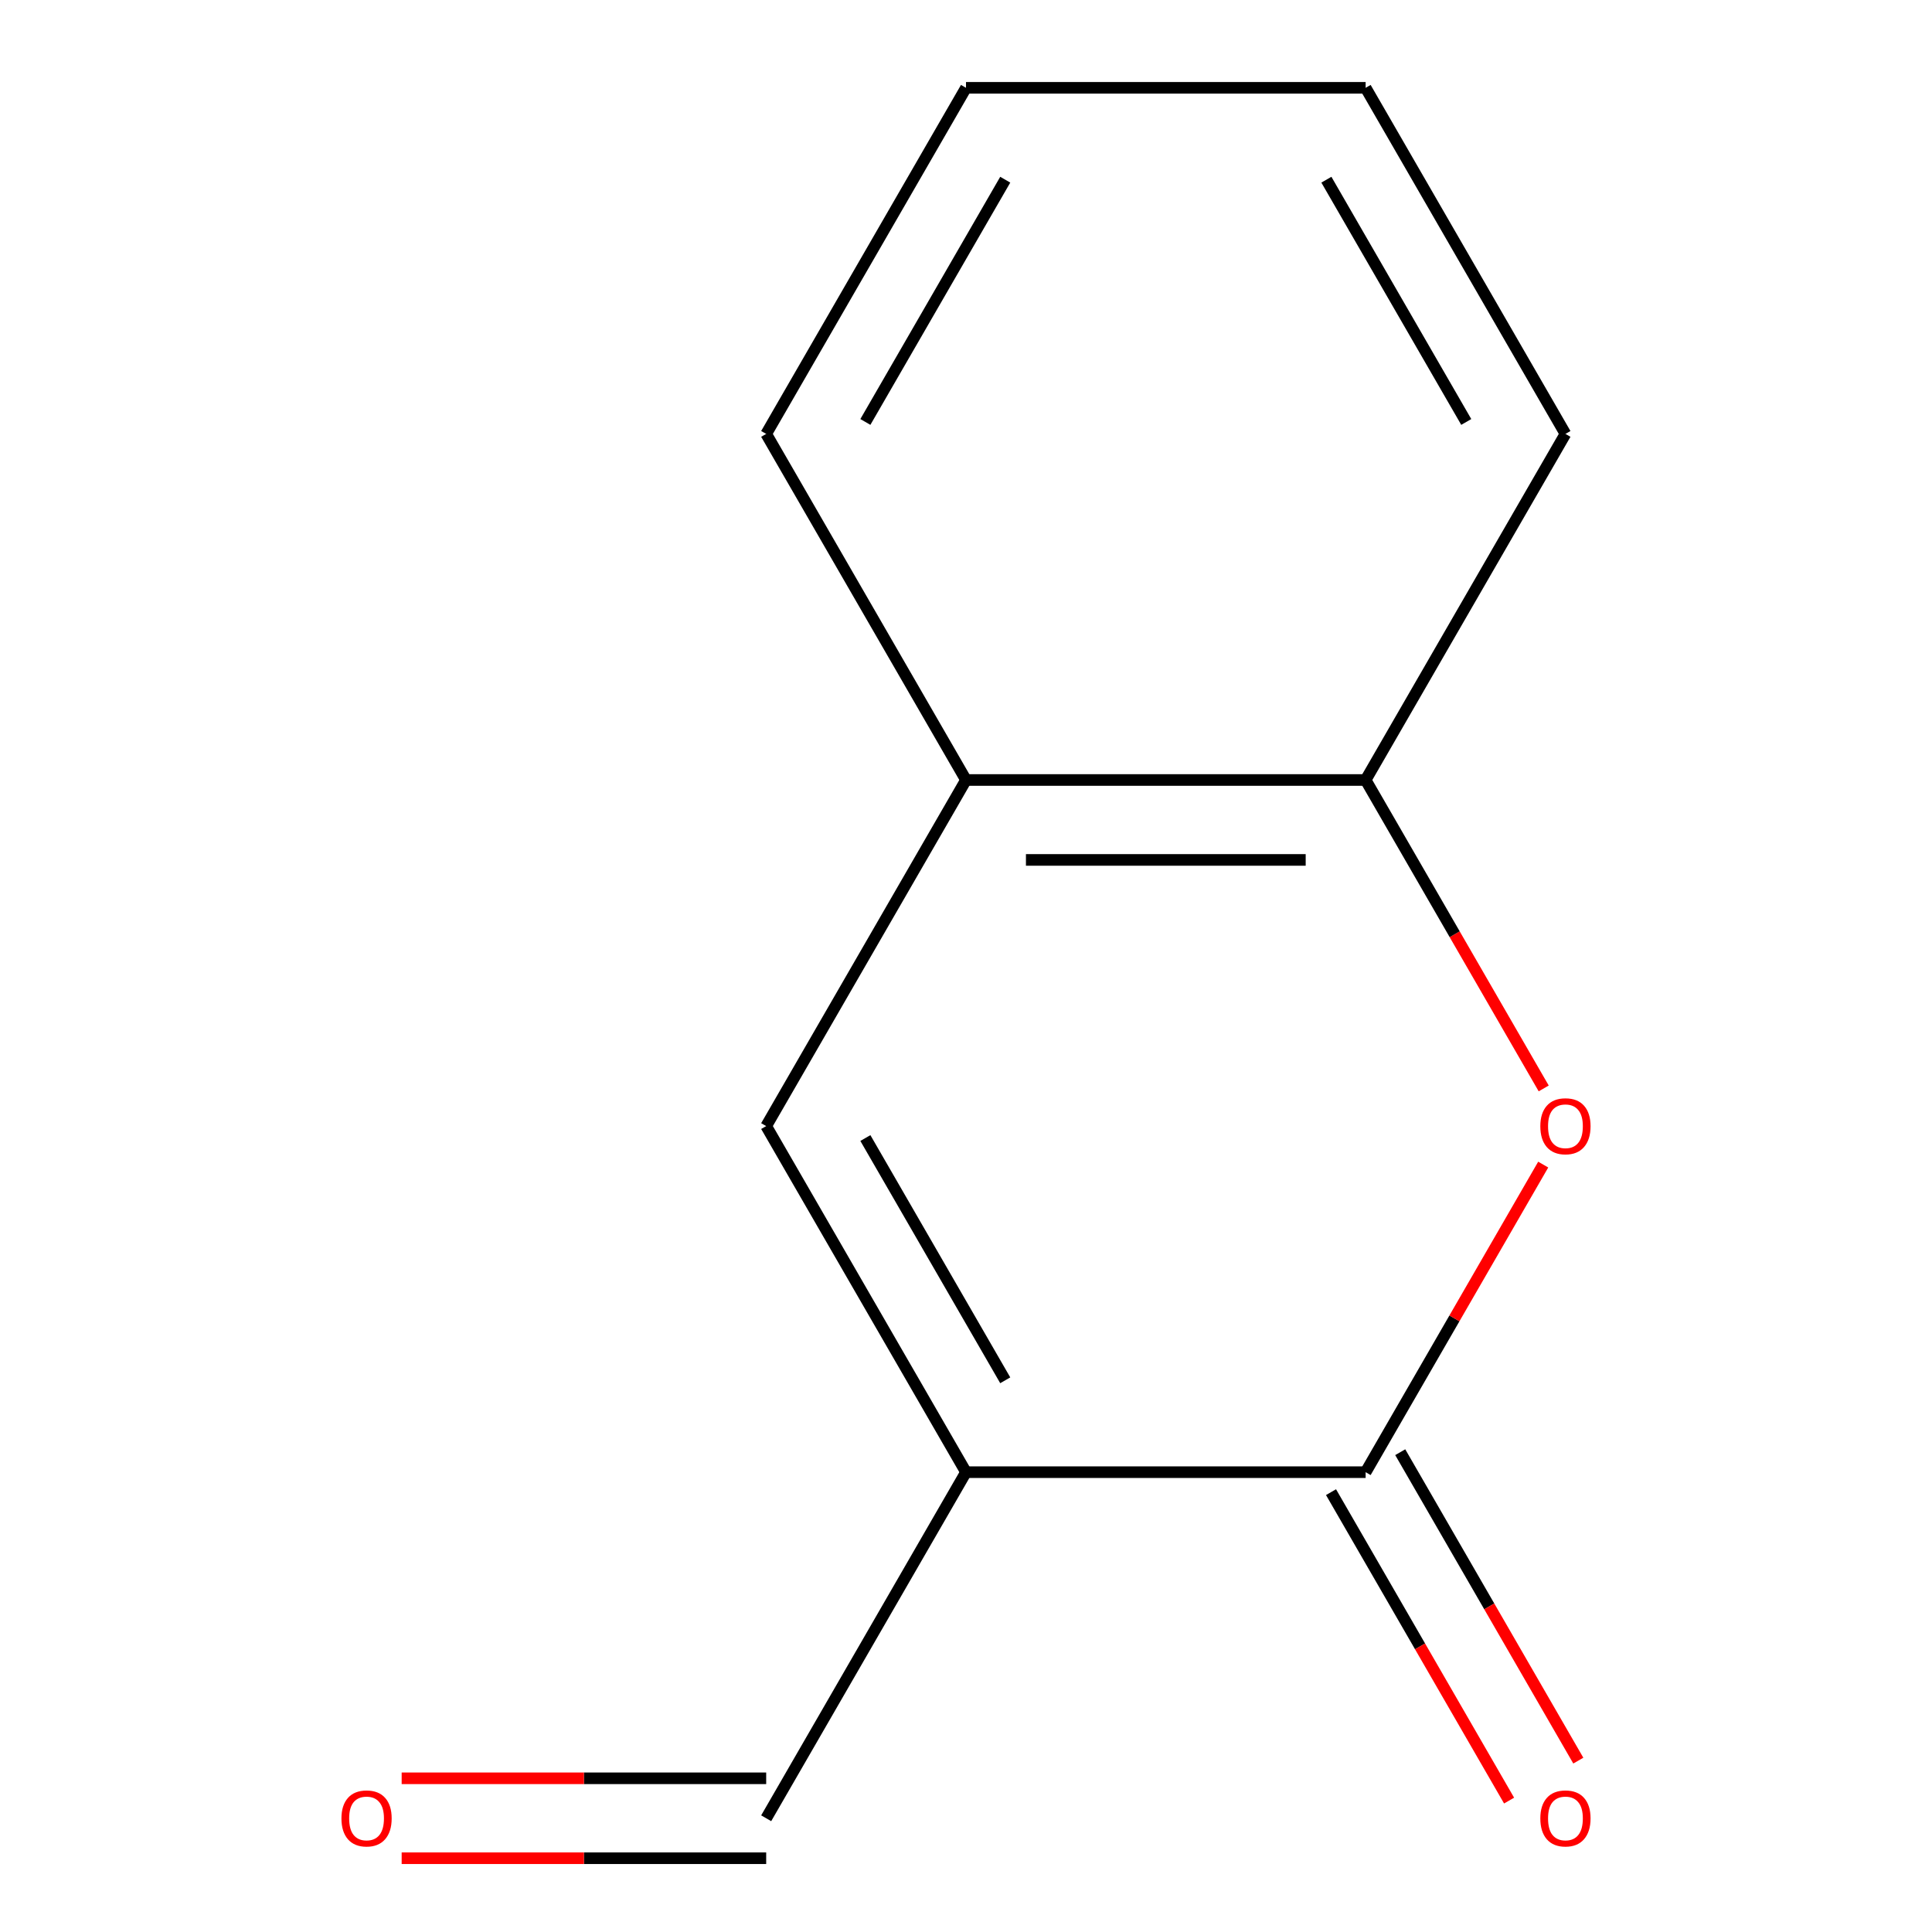 <?xml version='1.0' encoding='iso-8859-1'?>
<svg version='1.1' baseProfile='full'
              xmlns='http://www.w3.org/2000/svg'
                      xmlns:rdkit='http://www.rdkit.org/xml'
                      xmlns:xlink='http://www.w3.org/1999/xlink'
                  xml:space='preserve'
width='1000px' height='1000px' viewBox='0 0 1000 1000'>
<!-- END OF HEADER -->
<rect style='opacity:1.0;fill:#FFFFFF;stroke:none' width='1000' height='1000' x='0' y='0'> </rect>
<path class='bond-0' d='M 500,761.995 L 706.847,761.995' style='fill:none;fill-rule:evenodd;stroke:#000000;stroke-width:6px;stroke-linecap:butt;stroke-linejoin:miter;stroke-opacity:1' />
<path class='bond-2' d='M 500,761.995 L 396.576,582.86' style='fill:none;fill-rule:evenodd;stroke:#000000;stroke-width:6px;stroke-linecap:butt;stroke-linejoin:miter;stroke-opacity:1' />
<path class='bond-2' d='M 520.313,714.44 L 447.917,589.045' style='fill:none;fill-rule:evenodd;stroke:#000000;stroke-width:6px;stroke-linecap:butt;stroke-linejoin:miter;stroke-opacity:1' />
<path class='bond-6' d='M 500,761.995 L 396.576,941.13' style='fill:none;fill-rule:evenodd;stroke:#000000;stroke-width:6px;stroke-linecap:butt;stroke-linejoin:miter;stroke-opacity:1' />
<path class='bond-1' d='M 706.847,761.995 L 752.806,682.393' style='fill:none;fill-rule:evenodd;stroke:#000000;stroke-width:6px;stroke-linecap:butt;stroke-linejoin:miter;stroke-opacity:1' />
<path class='bond-1' d='M 752.806,682.393 L 798.764,602.791' style='fill:none;fill-rule:evenodd;stroke:#FF0000;stroke-width:6px;stroke-linecap:butt;stroke-linejoin:miter;stroke-opacity:1' />
<path class='bond-5' d='M 688.934,772.337 L 735.019,852.159' style='fill:none;fill-rule:evenodd;stroke:#000000;stroke-width:6px;stroke-linecap:butt;stroke-linejoin:miter;stroke-opacity:1' />
<path class='bond-5' d='M 735.019,852.159 L 781.104,931.981' style='fill:none;fill-rule:evenodd;stroke:#FF0000;stroke-width:6px;stroke-linecap:butt;stroke-linejoin:miter;stroke-opacity:1' />
<path class='bond-5' d='M 724.761,751.653 L 770.846,831.475' style='fill:none;fill-rule:evenodd;stroke:#000000;stroke-width:6px;stroke-linecap:butt;stroke-linejoin:miter;stroke-opacity:1' />
<path class='bond-5' d='M 770.846,831.475 L 816.931,911.297' style='fill:none;fill-rule:evenodd;stroke:#FF0000;stroke-width:6px;stroke-linecap:butt;stroke-linejoin:miter;stroke-opacity:1' />
<path class='bond-12' d='M 799.018,563.369 L 752.933,483.547' style='fill:none;fill-rule:evenodd;stroke:#FF0000;stroke-width:6px;stroke-linecap:butt;stroke-linejoin:miter;stroke-opacity:1' />
<path class='bond-12' d='M 752.933,483.547 L 706.847,403.725' style='fill:none;fill-rule:evenodd;stroke:#000000;stroke-width:6px;stroke-linecap:butt;stroke-linejoin:miter;stroke-opacity:1' />
<path class='bond-4' d='M 396.576,582.86 L 500,403.725' style='fill:none;fill-rule:evenodd;stroke:#000000;stroke-width:6px;stroke-linecap:butt;stroke-linejoin:miter;stroke-opacity:1' />
<path class='bond-3' d='M 706.847,403.725 L 500,403.725' style='fill:none;fill-rule:evenodd;stroke:#000000;stroke-width:6px;stroke-linecap:butt;stroke-linejoin:miter;stroke-opacity:1' />
<path class='bond-3' d='M 675.82,445.094 L 531.027,445.094' style='fill:none;fill-rule:evenodd;stroke:#000000;stroke-width:6px;stroke-linecap:butt;stroke-linejoin:miter;stroke-opacity:1' />
<path class='bond-8' d='M 706.847,403.725 L 810.271,224.59' style='fill:none;fill-rule:evenodd;stroke:#000000;stroke-width:6px;stroke-linecap:butt;stroke-linejoin:miter;stroke-opacity:1' />
<path class='bond-9' d='M 500,403.725 L 396.576,224.59' style='fill:none;fill-rule:evenodd;stroke:#000000;stroke-width:6px;stroke-linecap:butt;stroke-linejoin:miter;stroke-opacity:1' />
<path class='bond-7' d='M 396.576,920.445 L 302.238,920.445' style='fill:none;fill-rule:evenodd;stroke:#000000;stroke-width:6px;stroke-linecap:butt;stroke-linejoin:miter;stroke-opacity:1' />
<path class='bond-7' d='M 302.238,920.445 L 207.9,920.445' style='fill:none;fill-rule:evenodd;stroke:#FF0000;stroke-width:6px;stroke-linecap:butt;stroke-linejoin:miter;stroke-opacity:1' />
<path class='bond-7' d='M 396.576,961.815 L 302.238,961.815' style='fill:none;fill-rule:evenodd;stroke:#000000;stroke-width:6px;stroke-linecap:butt;stroke-linejoin:miter;stroke-opacity:1' />
<path class='bond-7' d='M 302.238,961.815 L 207.9,961.815' style='fill:none;fill-rule:evenodd;stroke:#FF0000;stroke-width:6px;stroke-linecap:butt;stroke-linejoin:miter;stroke-opacity:1' />
<path class='bond-13' d='M 810.271,224.59 L 706.847,45.455' style='fill:none;fill-rule:evenodd;stroke:#000000;stroke-width:6px;stroke-linecap:butt;stroke-linejoin:miter;stroke-opacity:1' />
<path class='bond-13' d='M 758.931,218.404 L 686.534,93.01' style='fill:none;fill-rule:evenodd;stroke:#000000;stroke-width:6px;stroke-linecap:butt;stroke-linejoin:miter;stroke-opacity:1' />
<path class='bond-10' d='M 396.576,224.59 L 500,45.455' style='fill:none;fill-rule:evenodd;stroke:#000000;stroke-width:6px;stroke-linecap:butt;stroke-linejoin:miter;stroke-opacity:1' />
<path class='bond-10' d='M 447.917,218.404 L 520.313,93.01' style='fill:none;fill-rule:evenodd;stroke:#000000;stroke-width:6px;stroke-linecap:butt;stroke-linejoin:miter;stroke-opacity:1' />
<path class='bond-11' d='M 500,45.455 L 706.847,45.455' style='fill:none;fill-rule:evenodd;stroke:#000000;stroke-width:6px;stroke-linecap:butt;stroke-linejoin:miter;stroke-opacity:1' />
<path  class='atom-2' d='M 797.271 582.94
Q 797.271 576.14, 800.631 572.34
Q 803.991 568.54, 810.271 568.54
Q 816.551 568.54, 819.911 572.34
Q 823.271 576.14, 823.271 582.94
Q 823.271 589.82, 819.871 593.74
Q 816.471 597.62, 810.271 597.62
Q 804.031 597.62, 800.631 593.74
Q 797.271 589.86, 797.271 582.94
M 810.271 594.42
Q 814.591 594.42, 816.911 591.54
Q 819.271 588.62, 819.271 582.94
Q 819.271 577.38, 816.911 574.58
Q 814.591 571.74, 810.271 571.74
Q 805.951 571.74, 803.591 574.54
Q 801.271 577.34, 801.271 582.94
Q 801.271 588.66, 803.591 591.54
Q 805.951 594.42, 810.271 594.42
' fill='#FF0000'/>
<path  class='atom-6' d='M 797.271 941.21
Q 797.271 934.41, 800.631 930.61
Q 803.991 926.81, 810.271 926.81
Q 816.551 926.81, 819.911 930.61
Q 823.271 934.41, 823.271 941.21
Q 823.271 948.09, 819.871 952.01
Q 816.471 955.89, 810.271 955.89
Q 804.031 955.89, 800.631 952.01
Q 797.271 948.13, 797.271 941.21
M 810.271 952.69
Q 814.591 952.69, 816.911 949.81
Q 819.271 946.89, 819.271 941.21
Q 819.271 935.65, 816.911 932.85
Q 814.591 930.01, 810.271 930.01
Q 805.951 930.01, 803.591 932.81
Q 801.271 935.61, 801.271 941.21
Q 801.271 946.93, 803.591 949.81
Q 805.951 952.69, 810.271 952.69
' fill='#FF0000'/>
<path  class='atom-8' d='M 176.729 941.21
Q 176.729 934.41, 180.089 930.61
Q 183.449 926.81, 189.729 926.81
Q 196.009 926.81, 199.369 930.61
Q 202.729 934.41, 202.729 941.21
Q 202.729 948.09, 199.329 952.01
Q 195.929 955.89, 189.729 955.89
Q 183.489 955.89, 180.089 952.01
Q 176.729 948.13, 176.729 941.21
M 189.729 952.69
Q 194.049 952.69, 196.369 949.81
Q 198.729 946.89, 198.729 941.21
Q 198.729 935.65, 196.369 932.85
Q 194.049 930.01, 189.729 930.01
Q 185.409 930.01, 183.049 932.81
Q 180.729 935.61, 180.729 941.21
Q 180.729 946.93, 183.049 949.81
Q 185.409 952.69, 189.729 952.69
' fill='#FF0000'/>
</svg>
